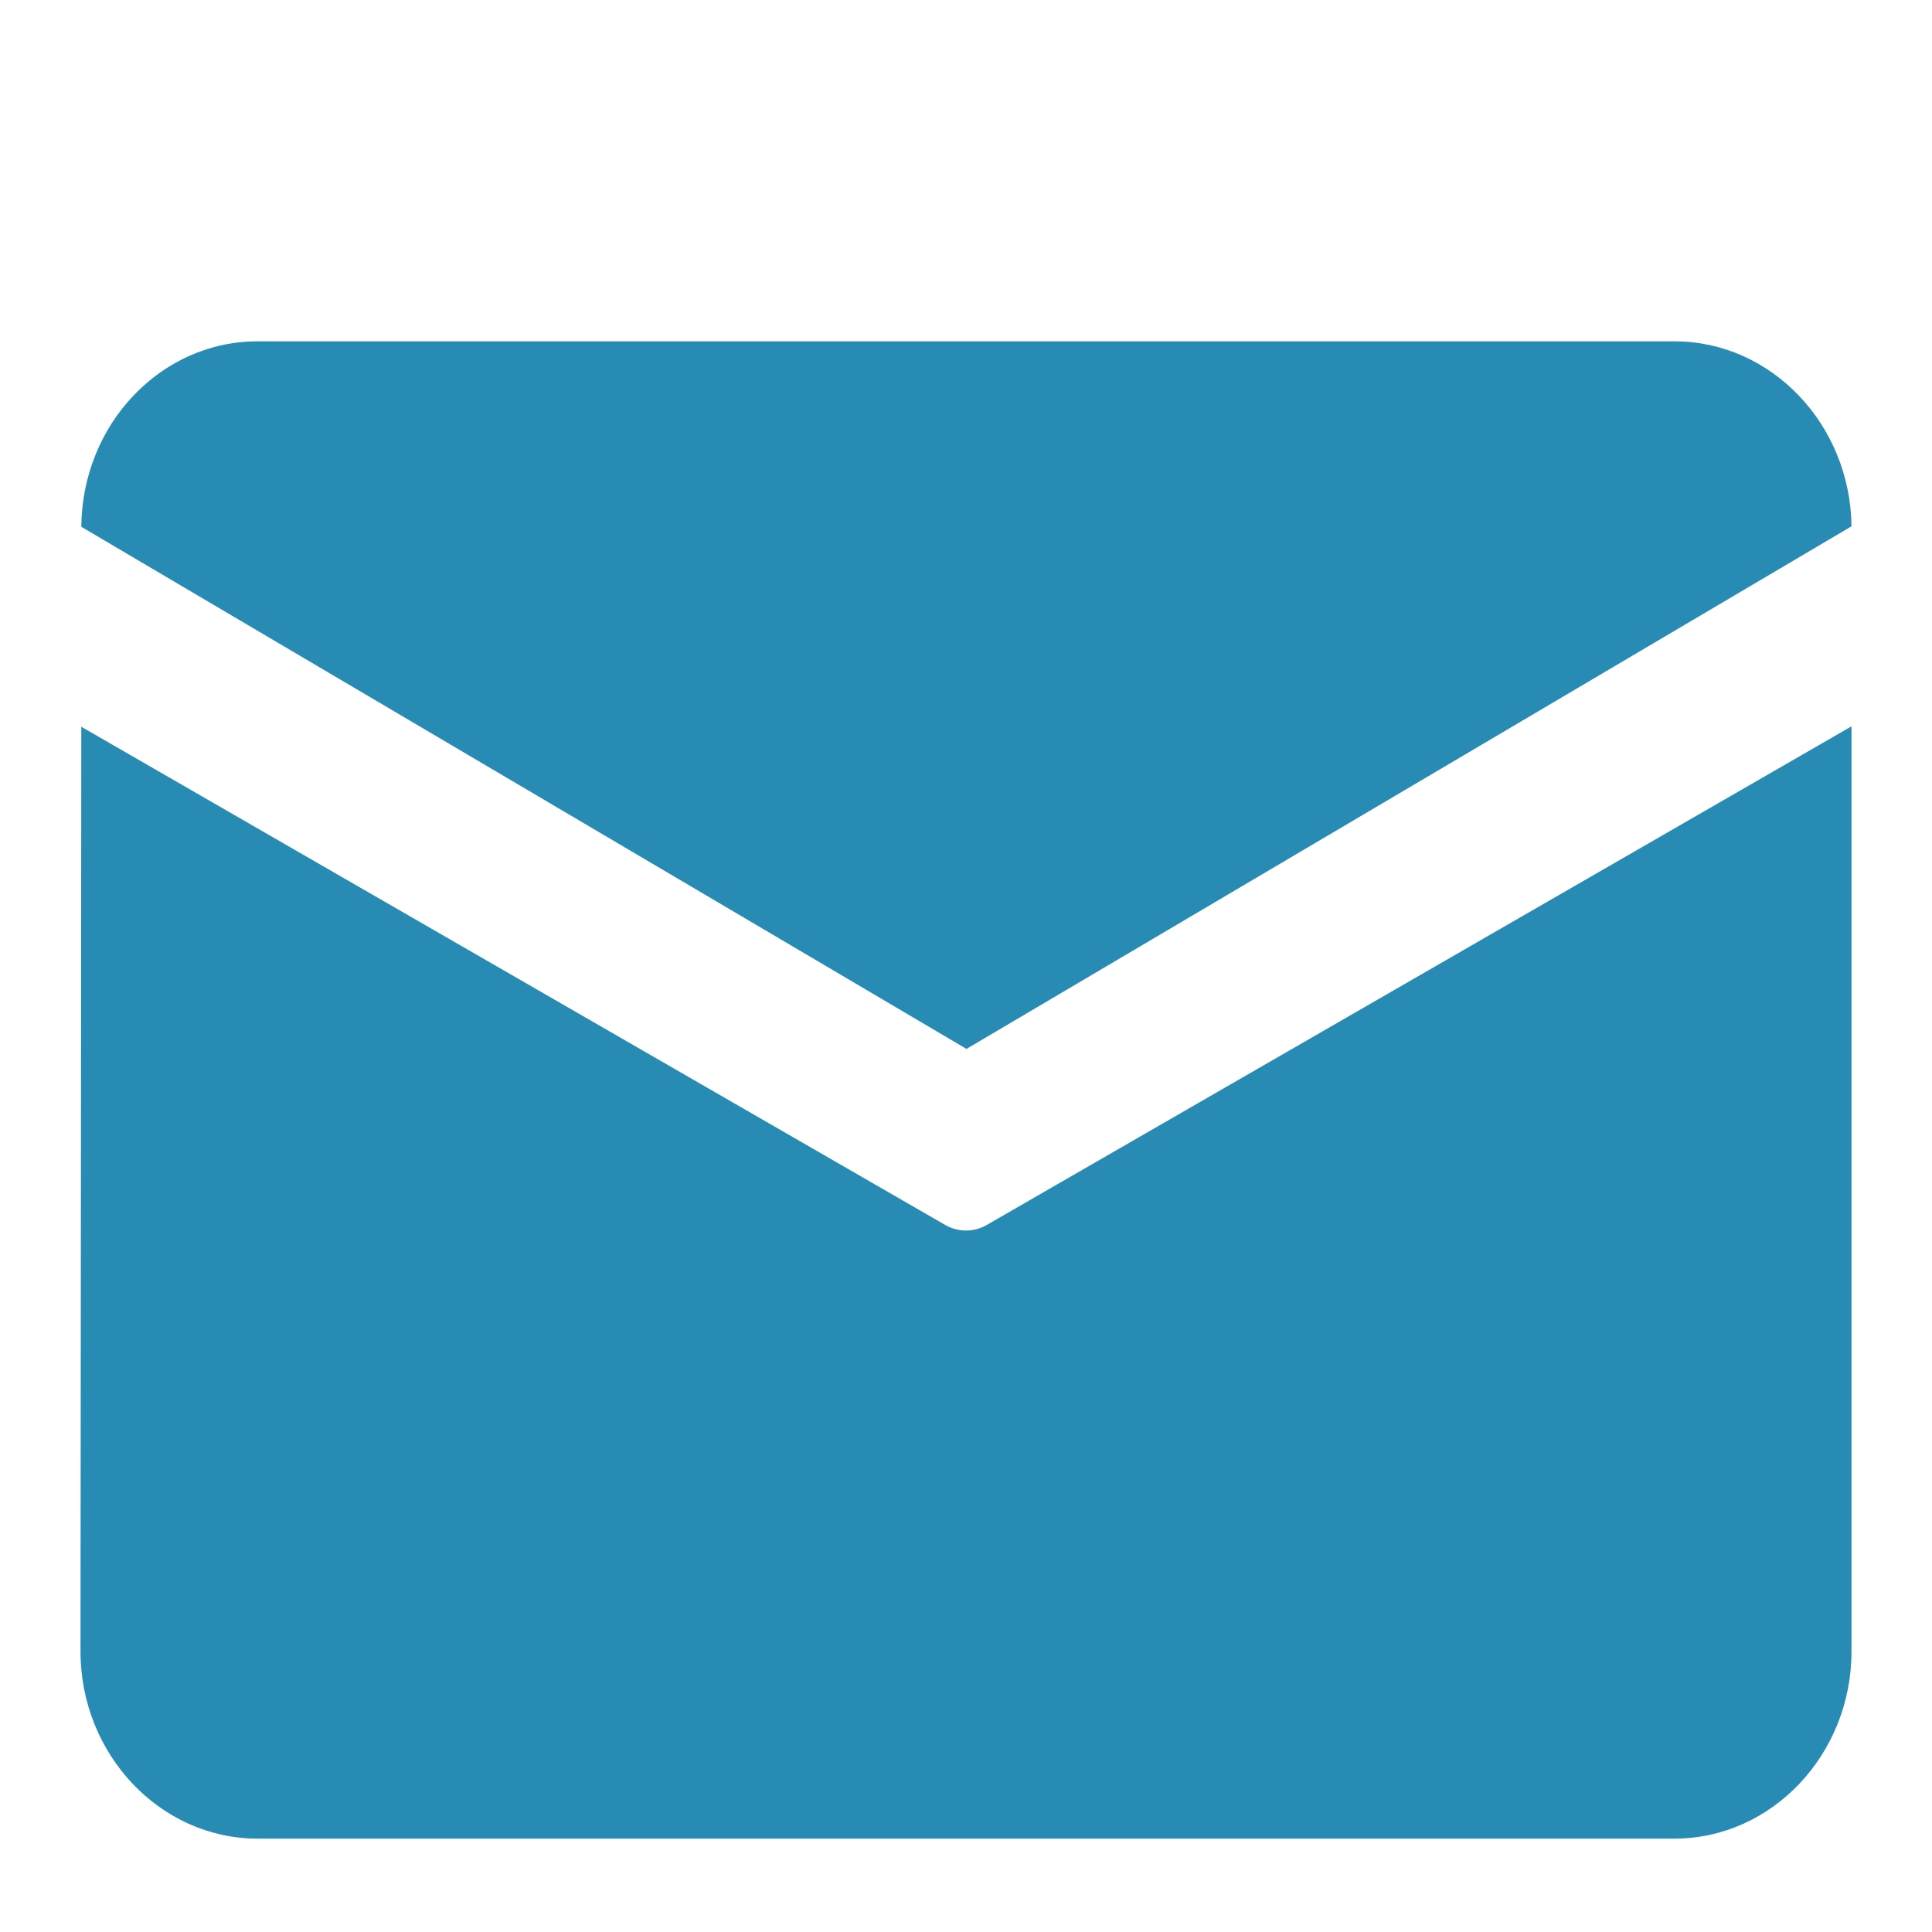 <svg width="24" height="24" viewBox="0 0 24 24" fill="none" xmlns="http://www.w3.org/2000/svg">
<g id="&#233;&#130;&#174;&#231;&#174;&#177; 1">
<path id="Vector" d="M3.2 4.24H20.8C22.002 4.24 22.985 5.27 23 6.538L12.006 13.03L1.01 6.544C1.02 5.273 1.995 4.24 3.2 4.24ZM1.01 9.028L1 20.514C1 21.794 1.99 22.84 3.2 22.84H20.8C22.01 22.84 23 21.794 23 20.514V9.023L12.263 15.214C12.1 15.31 11.9 15.31 11.737 15.214L1.01 9.028Z" fill="#288BB4"/>
</g>
</svg>
